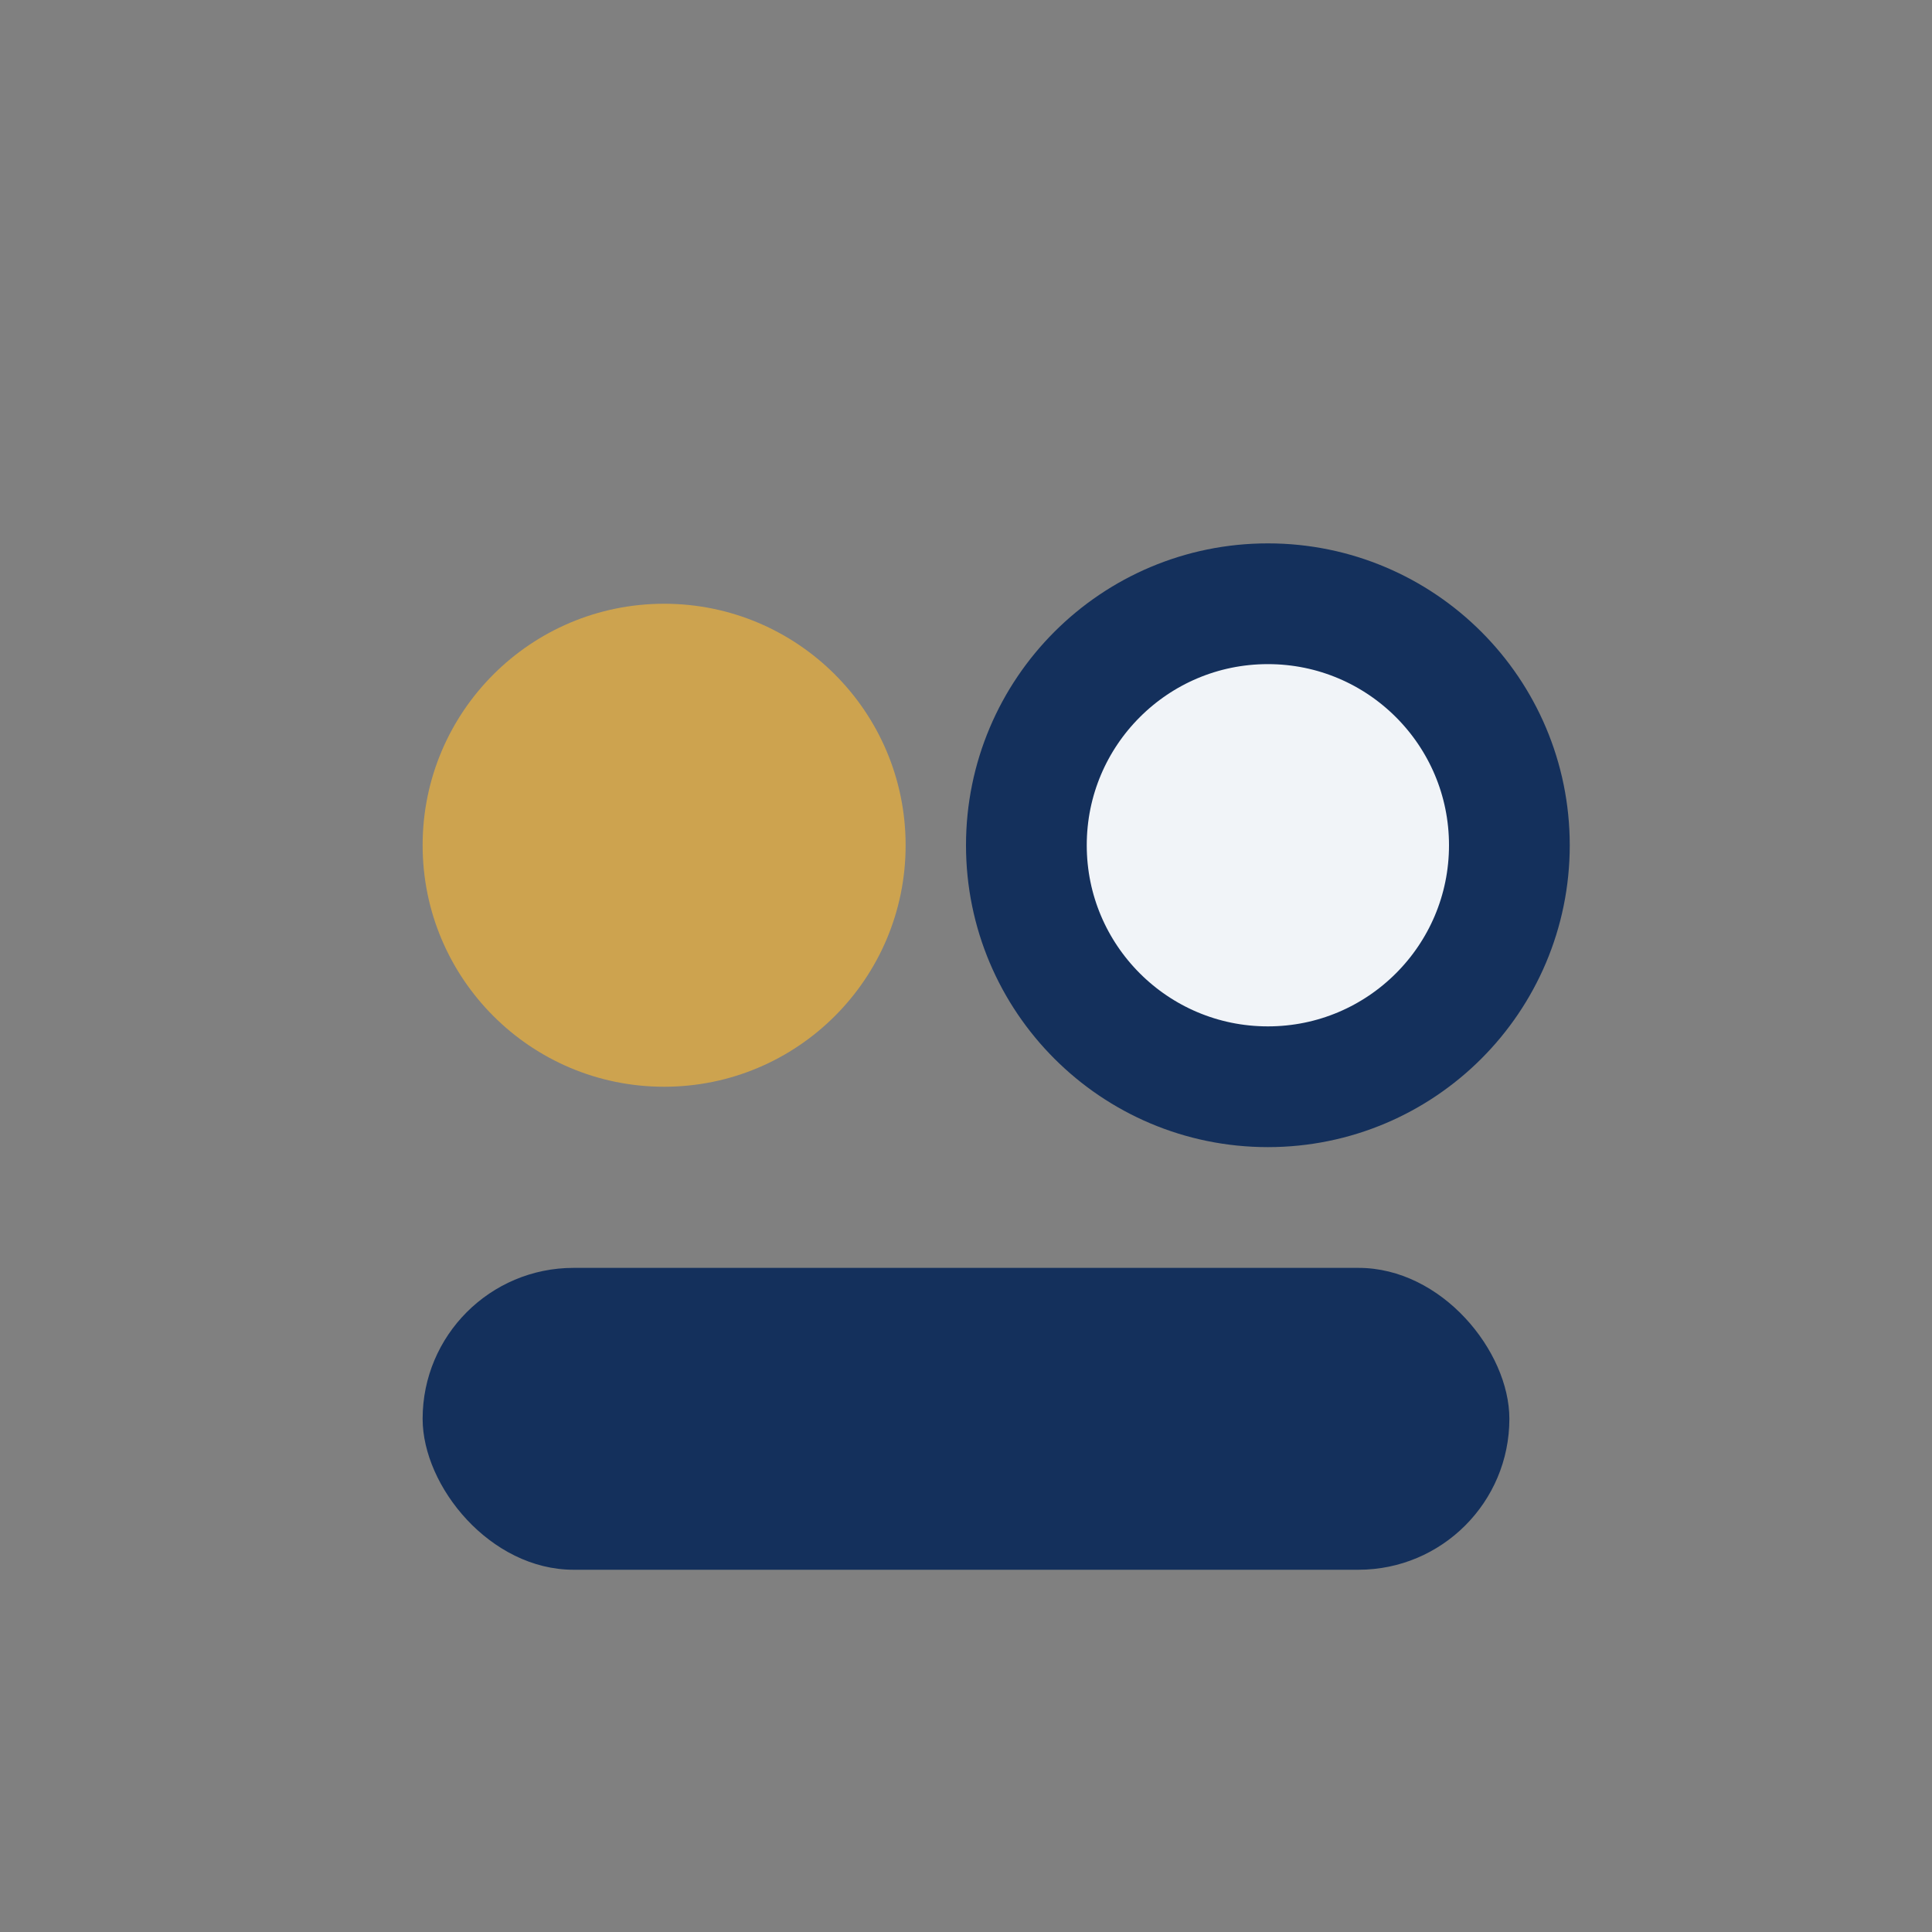 <?xml version="1.0" encoding="UTF-8"?>
<svg xmlns="http://www.w3.org/2000/svg" width="32" height="32" viewBox="0 0 32 32"><rect x="0" y="0" width="32" height="32" fill="#808080" stroke="none"/><circle cx="11" cy="14" r="4" fill="#CDA34F"/><circle cx="21" cy="14" r="4" fill="#F1F4F8" stroke="#14305C" stroke-width="2"/><rect x="7" y="21" width="18" height="5" rx="2.5" fill="#14305C"/></svg>